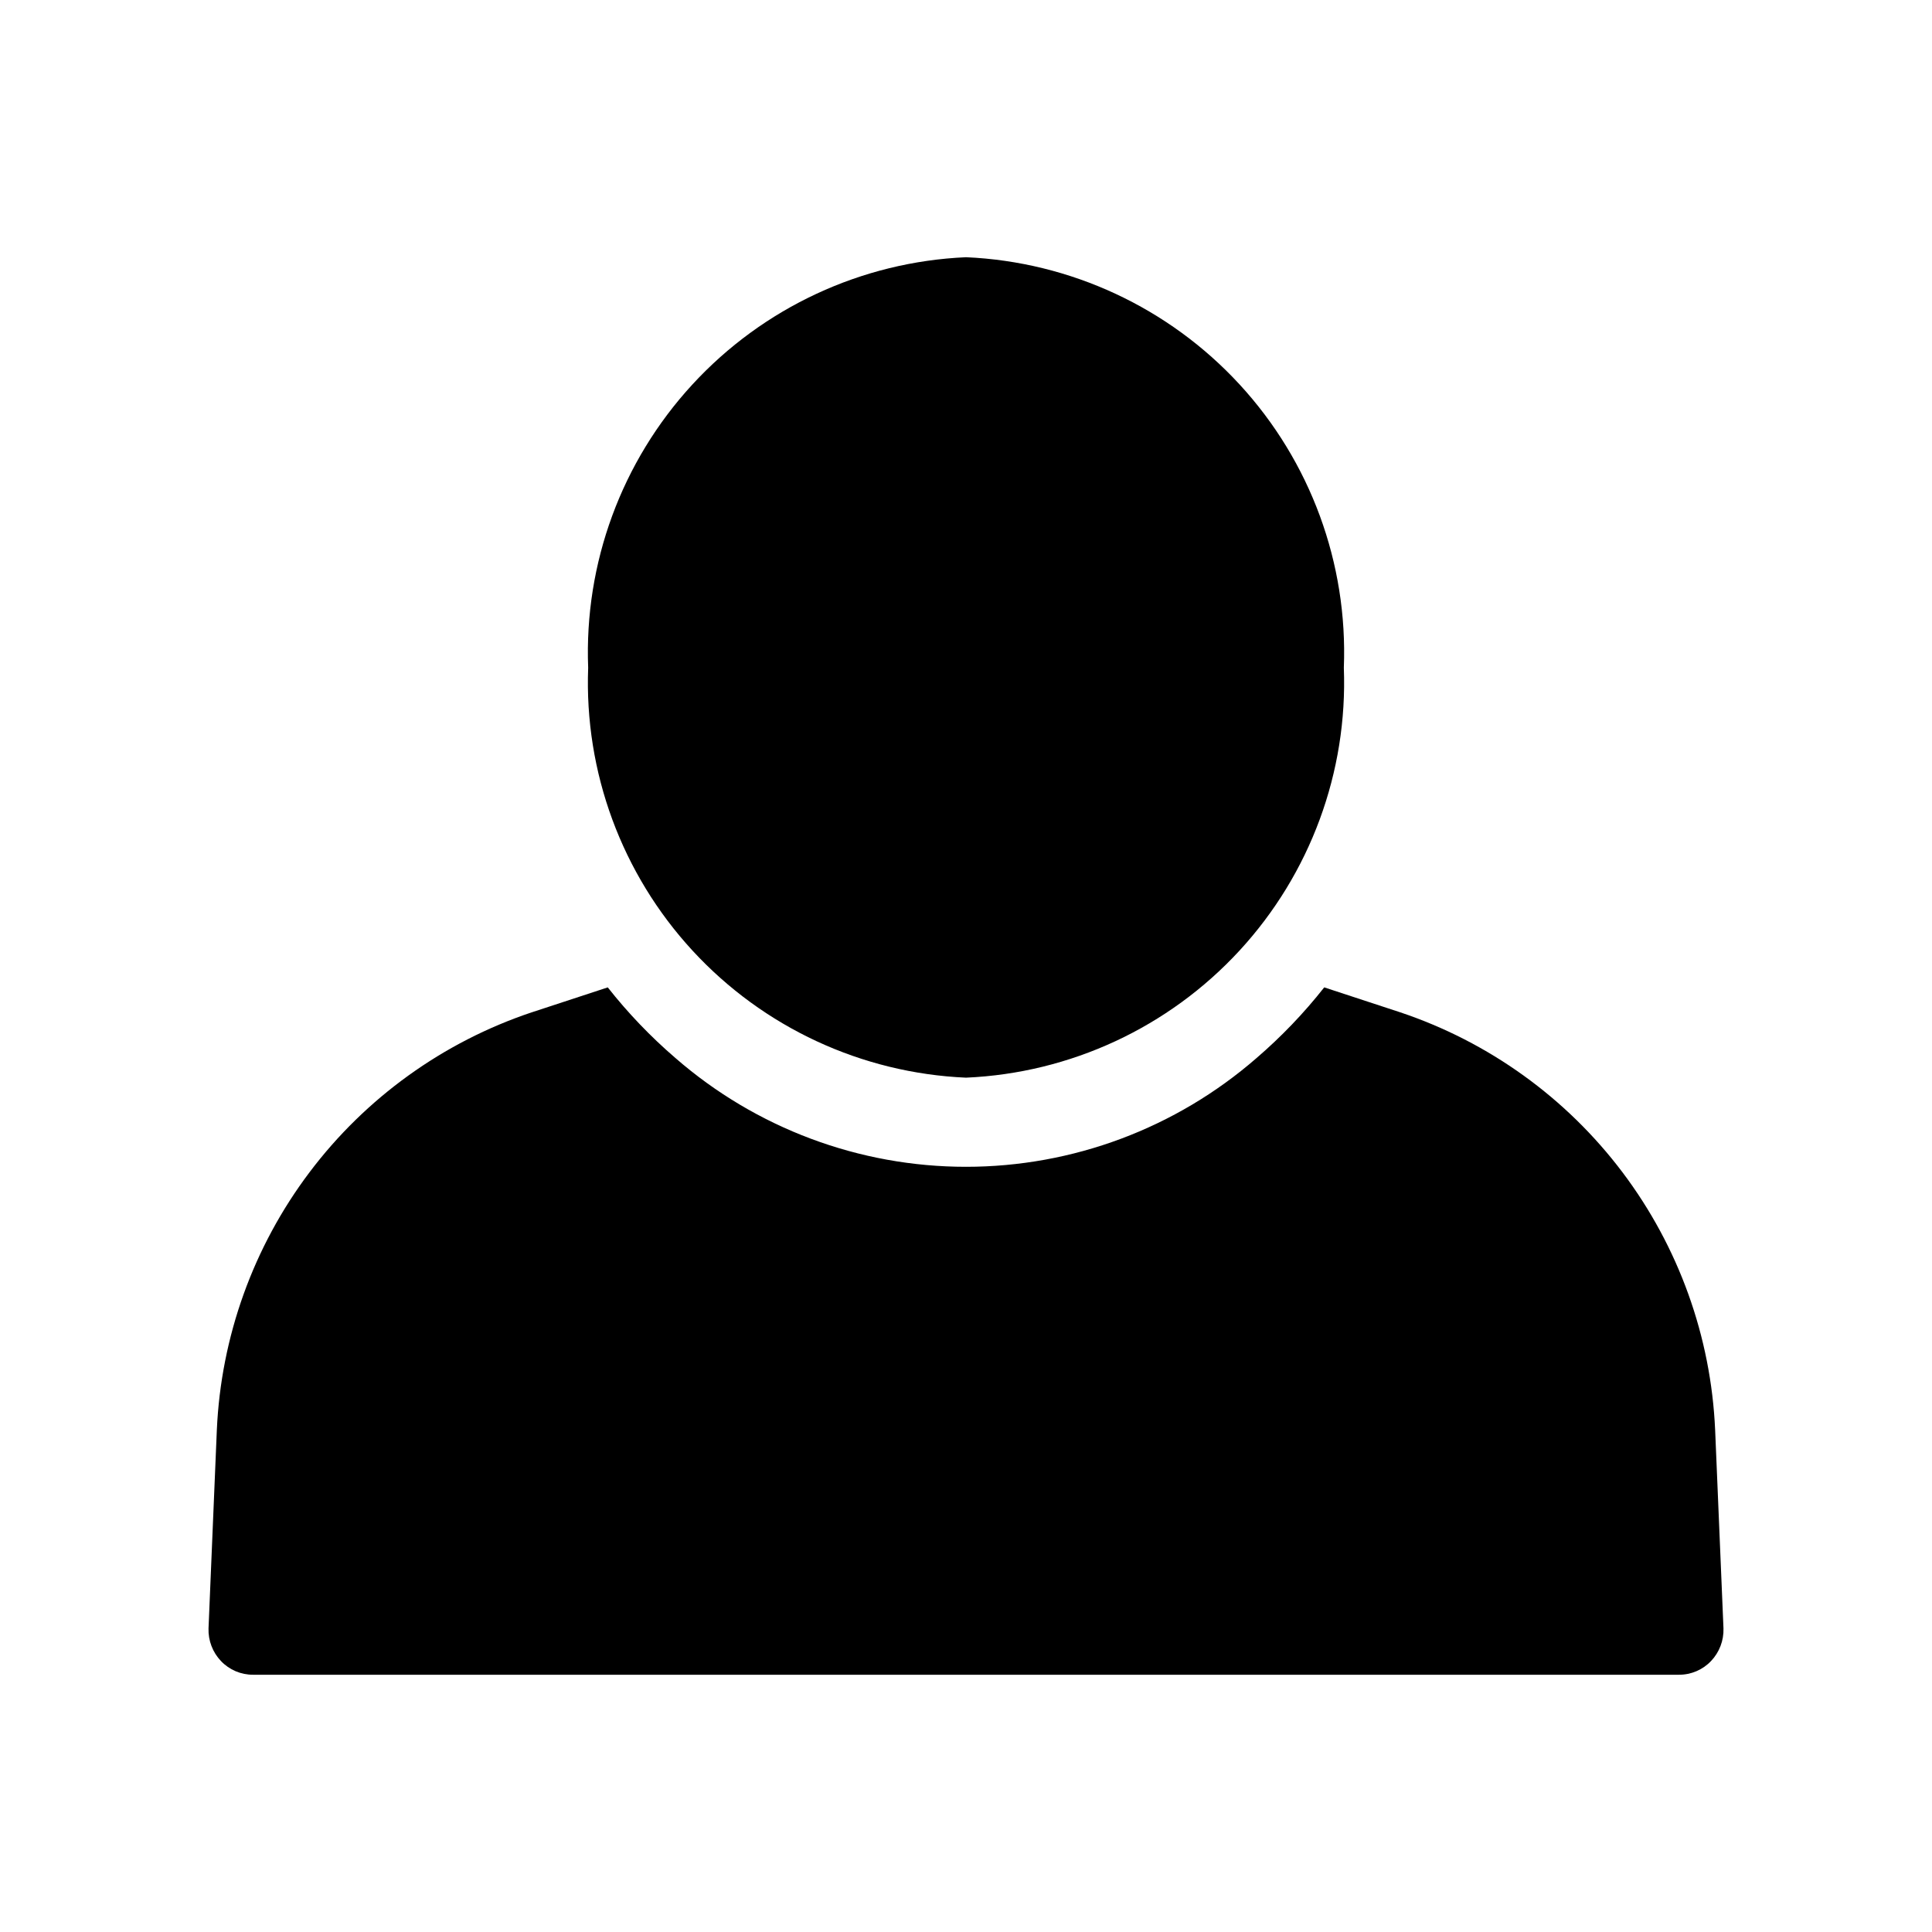 <?xml version="1.0" encoding="UTF-8"?>
<!-- Uploaded to: SVG Repo, www.svgrepo.com, Generator: SVG Repo Mixer Tools -->
<svg fill="#000000" width="800px" height="800px" version="1.1" viewBox="144 144 512 512" xmlns="http://www.w3.org/2000/svg">
 <path d="m299.87 320.96c-1.078-27.688 8.852-54.676 27.617-75.059 18.762-20.387 44.832-32.516 72.516-33.734 27.68 1.219 53.75 13.348 72.516 33.734 18.762 20.383 28.691 47.371 27.613 75.059 1.047 27.66-8.898 54.613-27.66 74.969-18.762 20.355-44.812 32.457-72.469 33.664-27.656-1.207-53.711-13.309-72.473-33.664-18.762-20.355-28.707-47.309-27.66-74.969zm298.66 202c-1.098-24.723-9.656-48.527-24.551-68.285-14.898-19.758-35.43-34.539-58.895-42.398l-20.152-6.613v0.004c-5.363 6.809-11.375 13.082-17.945 18.734-21.348 18.578-48.691 28.812-76.988 28.812-28.301 0-55.645-10.234-76.988-28.812-6.574-5.652-12.586-11.926-17.949-18.734l-20.152 6.613v-0.004c-23.465 7.859-43.996 22.641-58.891 42.398-14.898 19.758-23.457 43.562-24.555 68.285l-2.203 52.586v-0.004c-0.105 3.215 1.086 6.336 3.305 8.66 2.215 2.328 5.293 3.637 8.504 3.621h377.86c3.211 0.016 6.289-1.293 8.504-3.621 2.219-2.324 3.41-5.445 3.305-8.66z"/>
</svg>